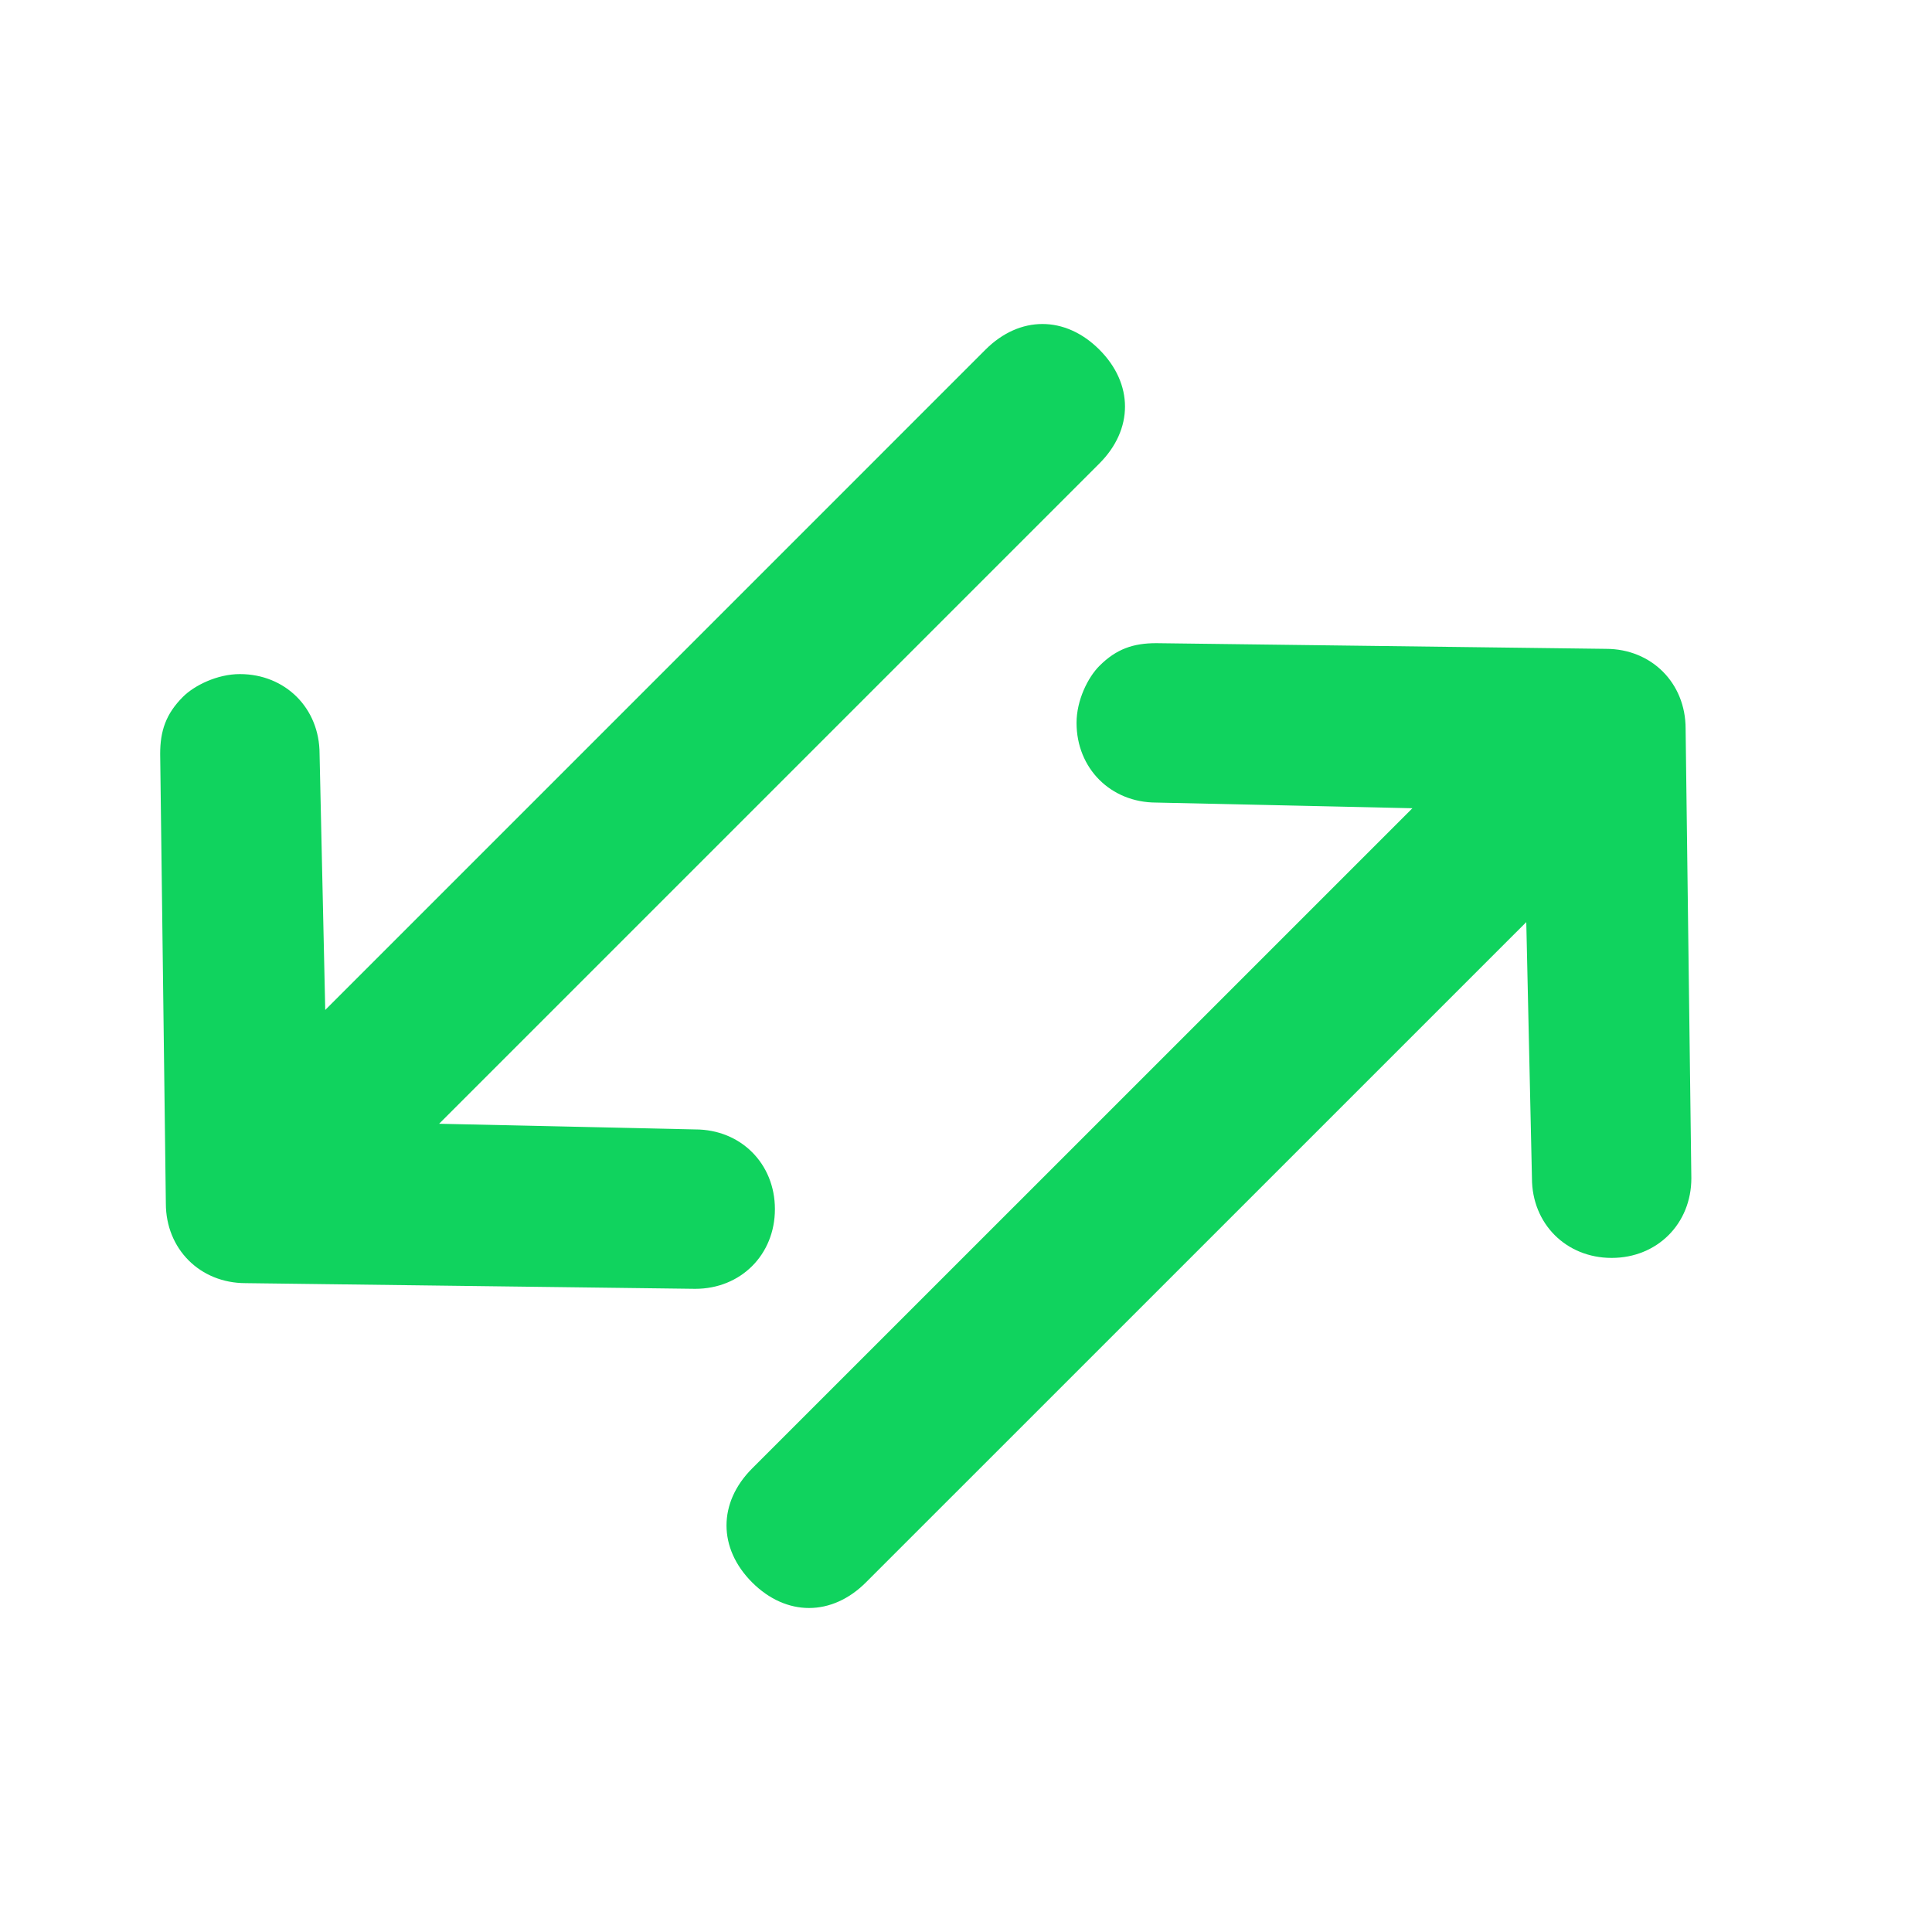 <svg width="32" height="32" viewBox="0 0 32 32" fill="none" xmlns="http://www.w3.org/2000/svg">
<g clip-path="url(#clip0_1322_37458)">
<path d="M4.067 21.253L11.515 21.347C12.269 21.347 12.835 20.782 12.835 20.027C12.835 19.273 12.269 18.707 11.515 18.707L7.273 18.613L18.209 7.677C18.775 7.111 18.775 6.357 18.209 5.791C17.643 5.225 16.889 5.225 16.323 5.791L5.387 16.728L5.293 12.485C5.293 11.731 4.727 11.165 3.973 11.165C3.596 11.165 3.218 11.354 3.03 11.542C2.747 11.825 2.653 12.108 2.653 12.485L2.747 19.933C2.747 20.687 3.313 21.253 4.067 21.253Z" fill="#10D35E"/>
<path d="M27.919 12.067L28.014 19.515C28.014 20.269 27.448 20.835 26.694 20.835C25.94 20.835 25.374 20.269 25.374 19.515L25.28 15.273L14.343 26.209C13.777 26.775 13.023 26.775 12.457 26.209C11.892 25.643 11.892 24.889 12.457 24.323L23.394 13.387L19.151 13.293C18.397 13.293 17.831 12.727 17.831 11.973C17.831 11.596 18.02 11.219 18.209 11.03C18.491 10.747 18.774 10.653 19.151 10.653L26.6 10.747C27.354 10.747 27.919 11.313 27.919 12.067Z" fill="#10D35E"/>
</g>
<defs>
<clipPath id="clip0_1322_37458">
<rect width="32" height="32" fill="white"/>
</clipPath>
</defs>
</svg>
